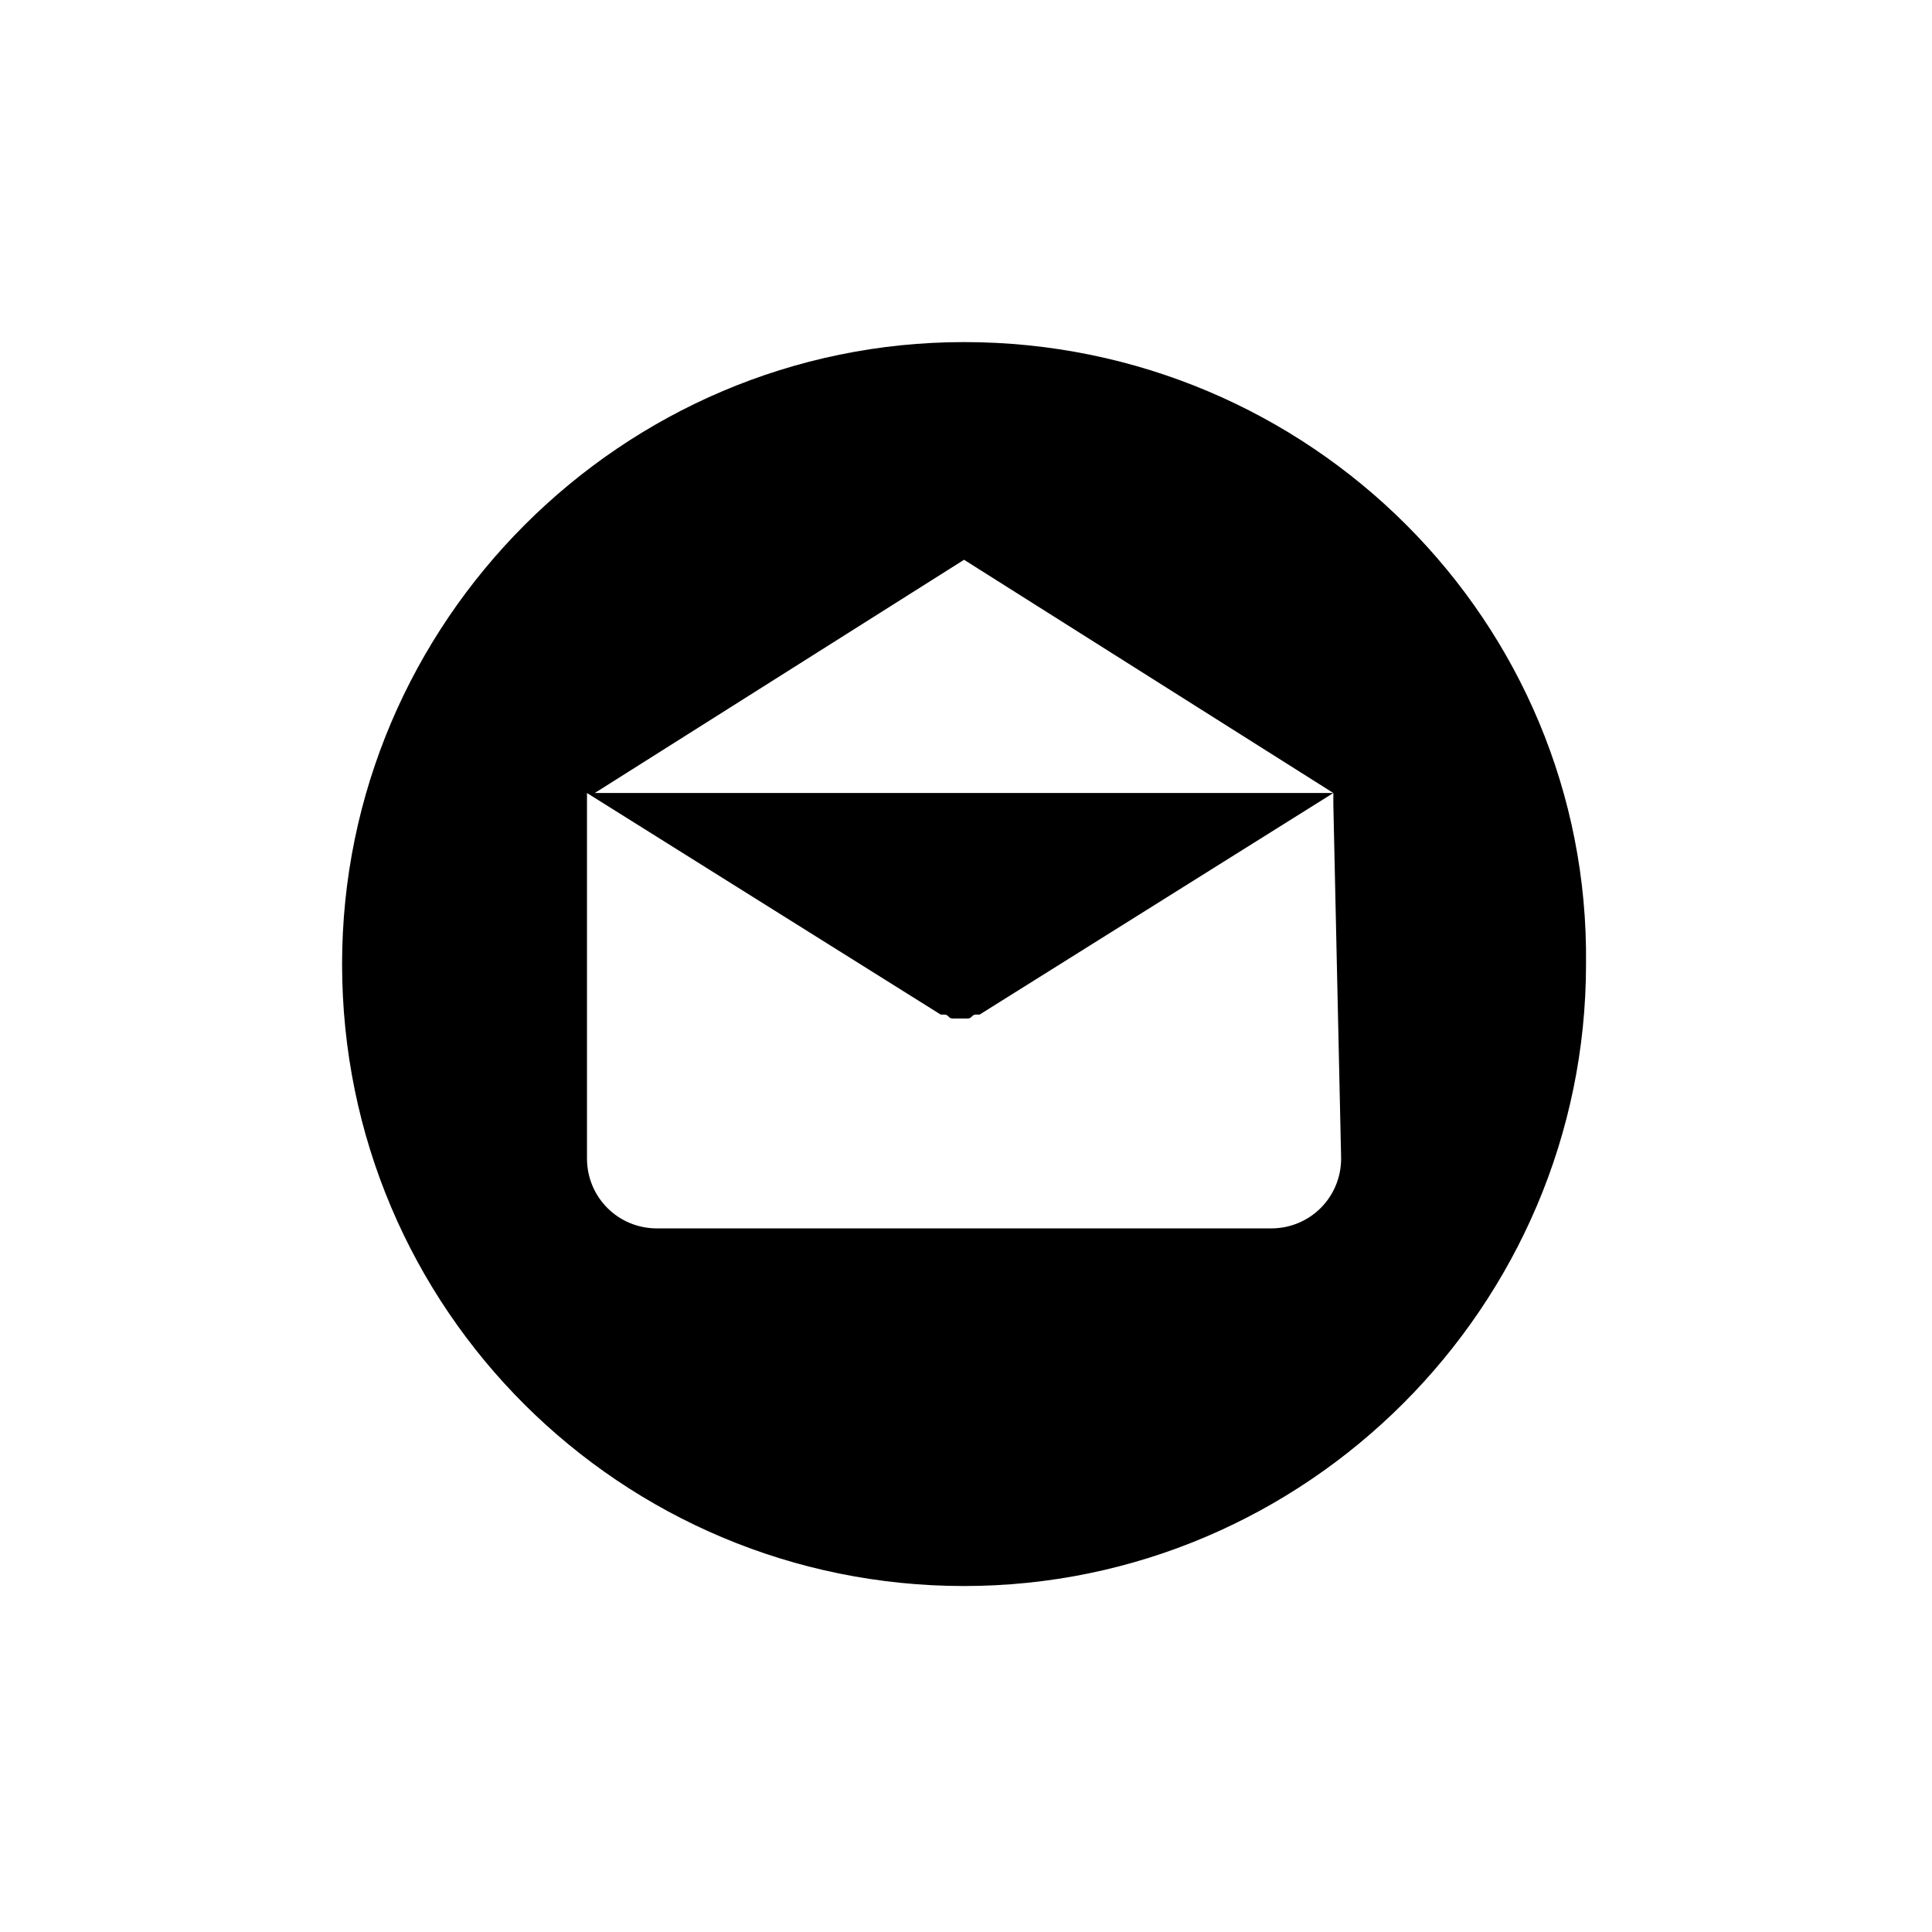 <?xml version="1.0" encoding="utf-8"?>
<!-- Generator: Adobe Illustrator 20.1.0, SVG Export Plug-In . SVG Version: 6.00 Build 0)  -->
<svg version="1.1" id="Capa_1" xmlns="http://www.w3.org/2000/svg" xmlns:xlink="http://www.w3.org/1999/xlink" x="0px" y="0px"
	 viewBox="0 0 49.7 49.7" style="enable-background:new 0 0 49.7 49.7;" xml:space="preserve">
<g>
	<g>
		<path d="M24.8,8.8c-8.8,0-16,7.2-16,16c0,8.9,7.2,16,16,16s16-7.2,16-16C40.9,16,33.7,8.8,24.8,8.8z M24.8,14.4l9.5,6h-19
			L24.8,14.4z M34.5,29.8L34.5,29.8c0,1-0.8,1.8-1.8,1.8H16.9c-1,0-1.8-0.8-1.8-1.8v-9.1c0-0.1,0-0.2,0-0.3l9.1,5.7l0,0
			c0,0,0,0,0.1,0s0.1,0.1,0.2,0.1l0,0c0.1,0,0.1,0,0.2,0l0,0l0,0c0.1,0,0.1,0,0.2,0l0,0c0.1,0,0.1-0.1,0.2-0.1c0,0,0,0,0.1,0l0,0
			l9.1-5.7c0,0.1,0,0.2,0,0.3L34.5,29.8L34.5,29.8z"/>
	</g>
</g>
</svg>
